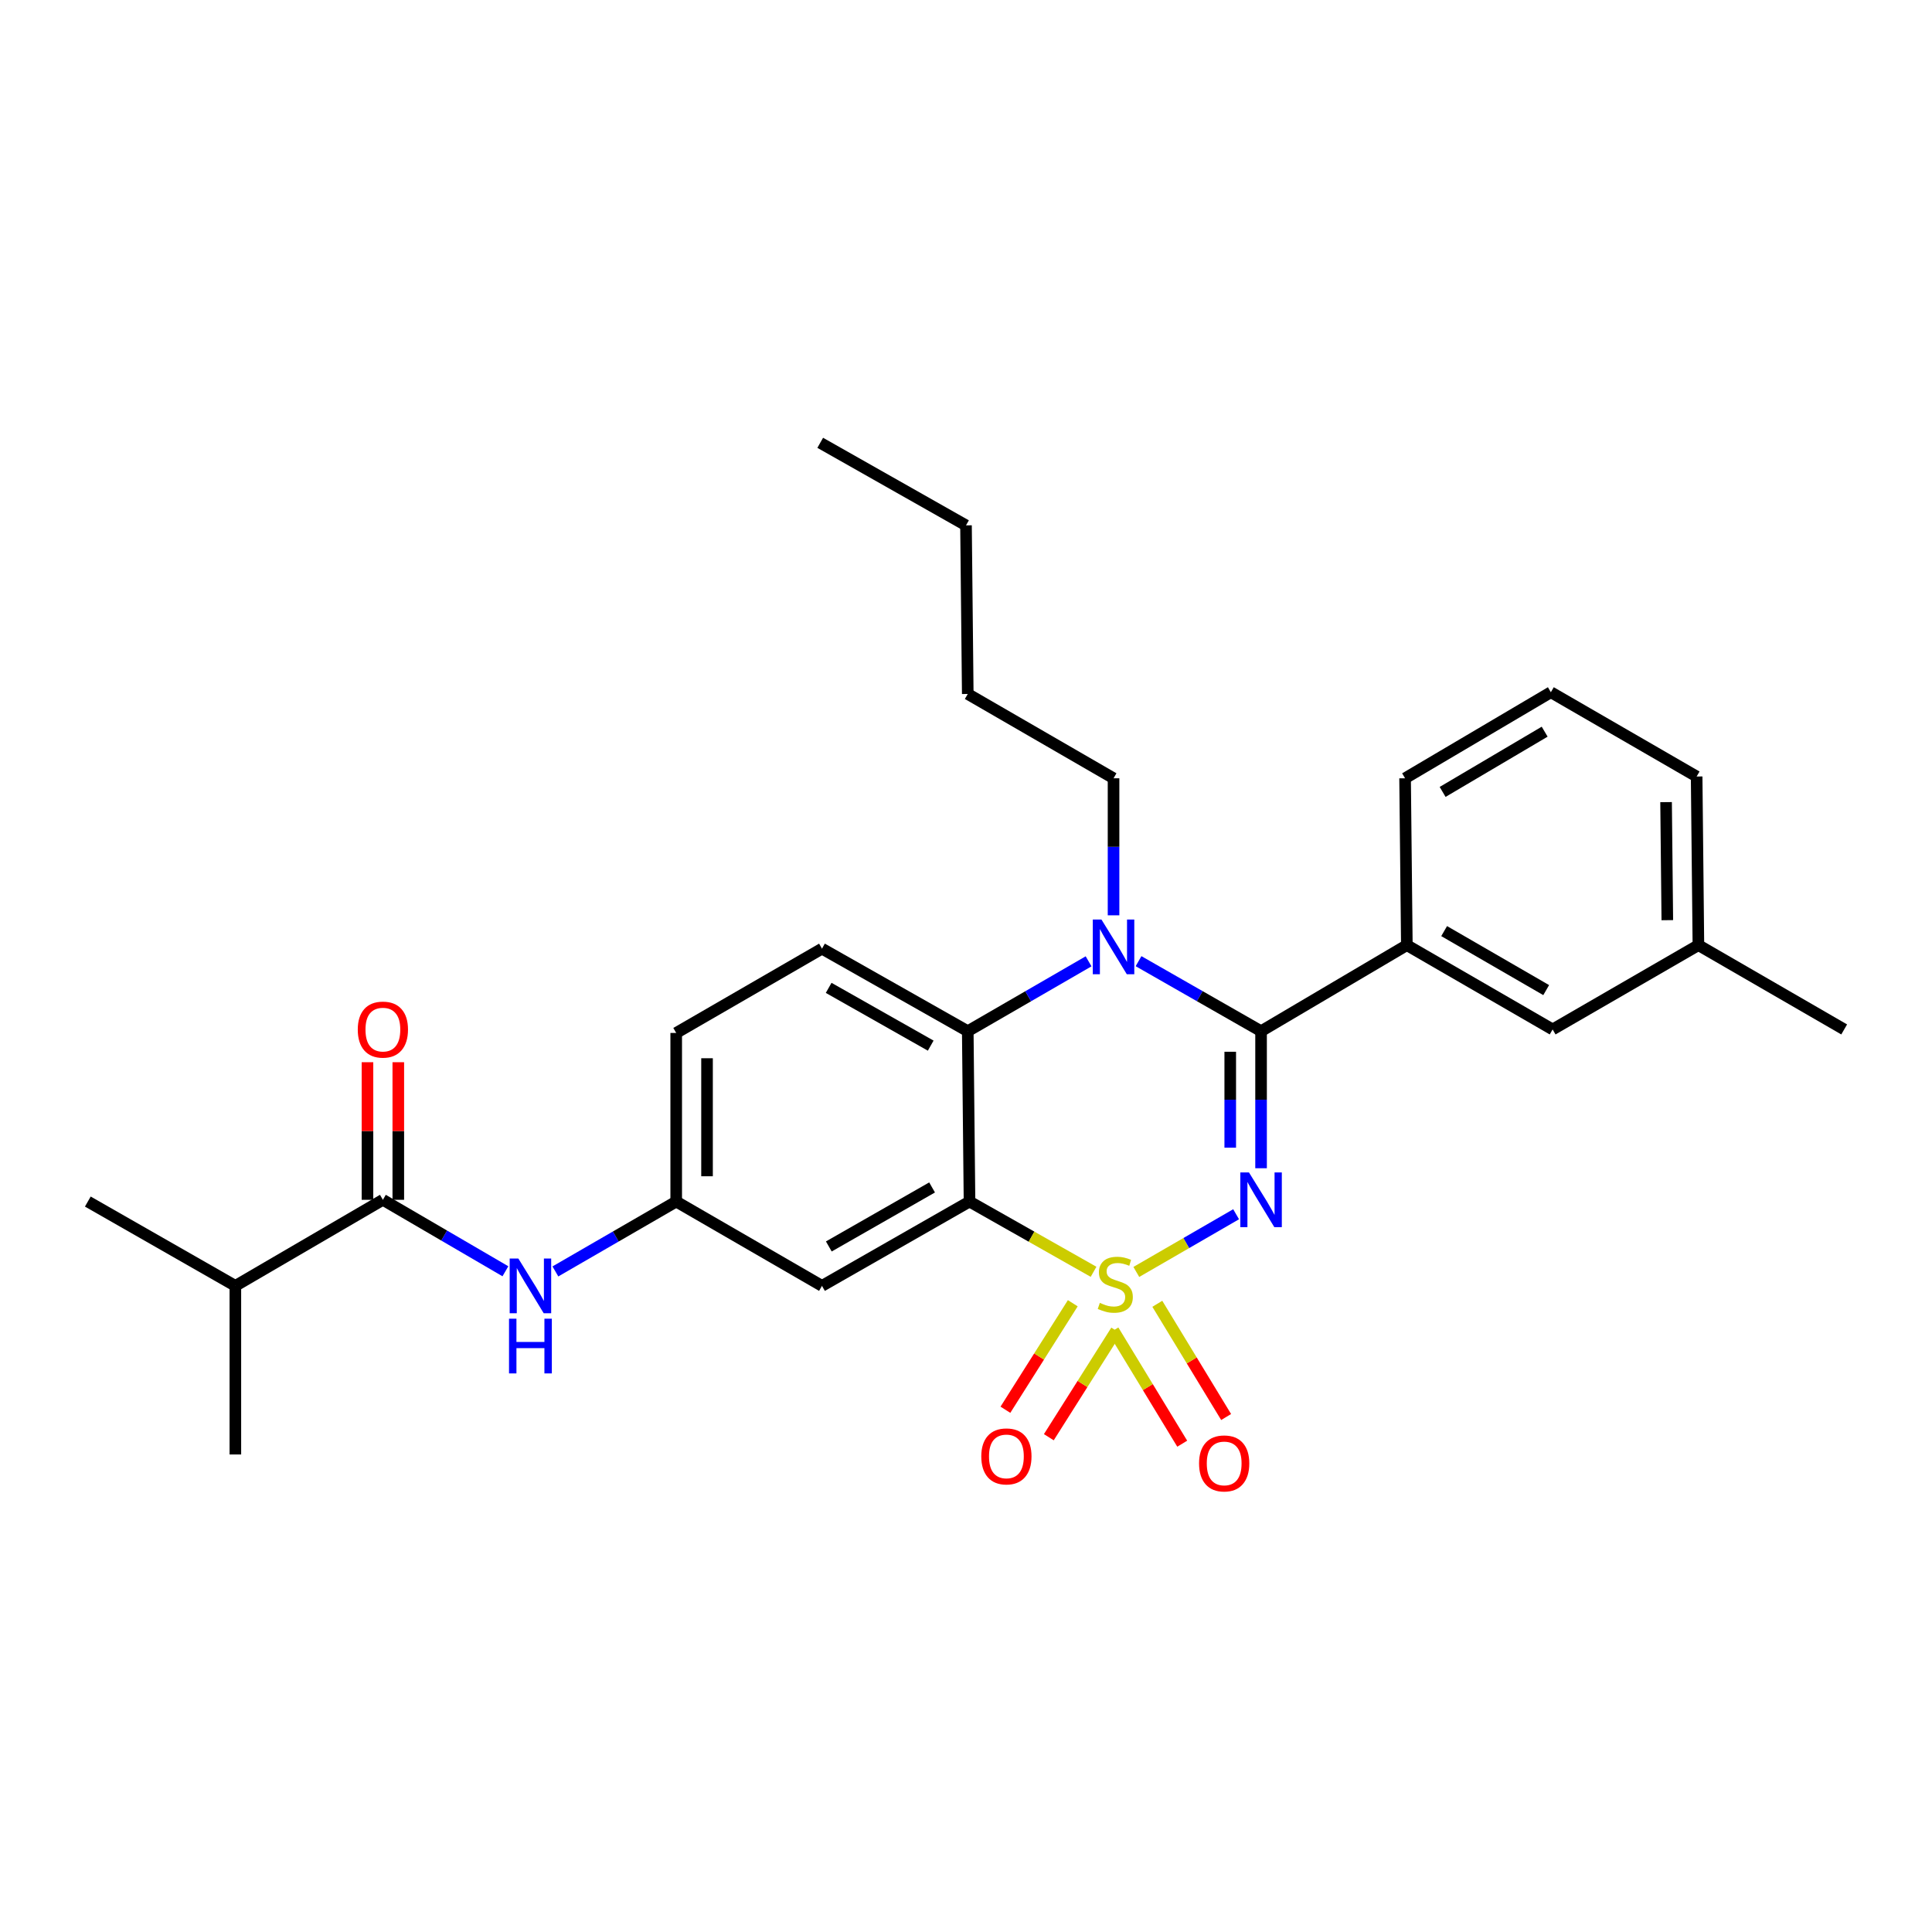 <?xml version='1.0' encoding='iso-8859-1'?>
<svg version='1.1' baseProfile='full'
              xmlns='http://www.w3.org/2000/svg'
                      xmlns:rdkit='http://www.rdkit.org/xml'
                      xmlns:xlink='http://www.w3.org/1999/xlink'
                  xml:space='preserve'
width='1000px' height='1000px' viewBox='0 0 1000 1000'>
<!-- END OF HEADER -->
<rect style='opacity:1.0;fill:#FFFFFF;stroke:none' width='1000' height='1000' x='0' y='0'> </rect>
<path class='bond-0' d='M 121.822,665.564 L 45.455,621.924' style='fill:none;fill-rule:evenodd;stroke:#000000;stroke-width:6px;stroke-linecap:butt;stroke-linejoin:miter;stroke-opacity:1' />
<path class='bond-1' d='M 121.822,665.564 L 121.822,752.835' style='fill:none;fill-rule:evenodd;stroke:#000000;stroke-width:6px;stroke-linecap:butt;stroke-linejoin:miter;stroke-opacity:1' />
<path class='bond-2' d='M 121.822,665.564 L 198.181,621.02' style='fill:none;fill-rule:evenodd;stroke:#000000;stroke-width:6px;stroke-linecap:butt;stroke-linejoin:miter;stroke-opacity:1' />
<path class='bond-3' d='M 261.599,658.01 L 229.89,639.515' style='fill:none;fill-rule:evenodd;stroke:#0000FF;stroke-width:6px;stroke-linecap:butt;stroke-linejoin:miter;stroke-opacity:1' />
<path class='bond-3' d='M 229.89,639.515 L 198.181,621.02' style='fill:none;fill-rule:evenodd;stroke:#000000;stroke-width:6px;stroke-linecap:butt;stroke-linejoin:miter;stroke-opacity:1' />
<path class='bond-4' d='M 287.468,658.092 L 318.736,640.008' style='fill:none;fill-rule:evenodd;stroke:#0000FF;stroke-width:6px;stroke-linecap:butt;stroke-linejoin:miter;stroke-opacity:1' />
<path class='bond-4' d='M 318.736,640.008 L 350.004,621.924' style='fill:none;fill-rule:evenodd;stroke:#000000;stroke-width:6px;stroke-linecap:butt;stroke-linejoin:miter;stroke-opacity:1' />
<path class='bond-5' d='M 206.159,621.02 L 206.159,585.41' style='fill:none;fill-rule:evenodd;stroke:#000000;stroke-width:6px;stroke-linecap:butt;stroke-linejoin:miter;stroke-opacity:1' />
<path class='bond-5' d='M 206.159,585.41 L 206.159,549.8' style='fill:none;fill-rule:evenodd;stroke:#FF0000;stroke-width:6px;stroke-linecap:butt;stroke-linejoin:miter;stroke-opacity:1' />
<path class='bond-5' d='M 190.203,621.02 L 190.203,585.41' style='fill:none;fill-rule:evenodd;stroke:#000000;stroke-width:6px;stroke-linecap:butt;stroke-linejoin:miter;stroke-opacity:1' />
<path class='bond-5' d='M 190.203,585.41 L 190.203,549.8' style='fill:none;fill-rule:evenodd;stroke:#FF0000;stroke-width:6px;stroke-linecap:butt;stroke-linejoin:miter;stroke-opacity:1' />
<path class='bond-6' d='M 350.004,534.653 L 350.004,621.924' style='fill:none;fill-rule:evenodd;stroke:#000000;stroke-width:6px;stroke-linecap:butt;stroke-linejoin:miter;stroke-opacity:1' />
<path class='bond-6' d='M 365.96,547.743 L 365.96,608.833' style='fill:none;fill-rule:evenodd;stroke:#000000;stroke-width:6px;stroke-linecap:butt;stroke-linejoin:miter;stroke-opacity:1' />
<path class='bond-7' d='M 350.004,534.653 L 425.458,491.022' style='fill:none;fill-rule:evenodd;stroke:#000000;stroke-width:6px;stroke-linecap:butt;stroke-linejoin:miter;stroke-opacity:1' />
<path class='bond-8' d='M 350.004,621.924 L 425.458,665.564' style='fill:none;fill-rule:evenodd;stroke:#000000;stroke-width:6px;stroke-linecap:butt;stroke-linejoin:miter;stroke-opacity:1' />
<path class='bond-9' d='M 425.458,665.564 L 501.817,621.924' style='fill:none;fill-rule:evenodd;stroke:#000000;stroke-width:6px;stroke-linecap:butt;stroke-linejoin:miter;stroke-opacity:1' />
<path class='bond-9' d='M 428.995,645.164 L 482.446,614.617' style='fill:none;fill-rule:evenodd;stroke:#000000;stroke-width:6px;stroke-linecap:butt;stroke-linejoin:miter;stroke-opacity:1' />
<path class='bond-10' d='M 501.817,621.924 L 500.913,533.749' style='fill:none;fill-rule:evenodd;stroke:#000000;stroke-width:6px;stroke-linecap:butt;stroke-linejoin:miter;stroke-opacity:1' />
<path class='bond-11' d='M 501.817,621.924 L 533.921,640.103' style='fill:none;fill-rule:evenodd;stroke:#000000;stroke-width:6px;stroke-linecap:butt;stroke-linejoin:miter;stroke-opacity:1' />
<path class='bond-11' d='M 533.921,640.103 L 566.024,658.282' style='fill:none;fill-rule:evenodd;stroke:#CCCC00;stroke-width:6px;stroke-linecap:butt;stroke-linejoin:miter;stroke-opacity:1' />
<path class='bond-12' d='M 500.913,533.749 L 425.458,491.022' style='fill:none;fill-rule:evenodd;stroke:#000000;stroke-width:6px;stroke-linecap:butt;stroke-linejoin:miter;stroke-opacity:1' />
<path class='bond-12' d='M 481.733,541.224 L 428.914,511.315' style='fill:none;fill-rule:evenodd;stroke:#000000;stroke-width:6px;stroke-linecap:butt;stroke-linejoin:miter;stroke-opacity:1' />
<path class='bond-13' d='M 500.913,533.749 L 532.181,515.664' style='fill:none;fill-rule:evenodd;stroke:#000000;stroke-width:6px;stroke-linecap:butt;stroke-linejoin:miter;stroke-opacity:1' />
<path class='bond-13' d='M 532.181,515.664 L 563.449,497.58' style='fill:none;fill-rule:evenodd;stroke:#0000FF;stroke-width:6px;stroke-linecap:butt;stroke-linejoin:miter;stroke-opacity:1' />
<path class='bond-14' d='M 576.368,473.767 L 576.368,438.302' style='fill:none;fill-rule:evenodd;stroke:#0000FF;stroke-width:6px;stroke-linecap:butt;stroke-linejoin:miter;stroke-opacity:1' />
<path class='bond-14' d='M 576.368,438.302 L 576.368,402.837' style='fill:none;fill-rule:evenodd;stroke:#000000;stroke-width:6px;stroke-linecap:butt;stroke-linejoin:miter;stroke-opacity:1' />
<path class='bond-15' d='M 589.306,497.503 L 621.017,515.626' style='fill:none;fill-rule:evenodd;stroke:#0000FF;stroke-width:6px;stroke-linecap:butt;stroke-linejoin:miter;stroke-opacity:1' />
<path class='bond-15' d='M 621.017,515.626 L 652.727,533.749' style='fill:none;fill-rule:evenodd;stroke:#000000;stroke-width:6px;stroke-linecap:butt;stroke-linejoin:miter;stroke-opacity:1' />
<path class='bond-16' d='M 634.643,733.443 L 616.834,704.141' style='fill:none;fill-rule:evenodd;stroke:#FF0000;stroke-width:6px;stroke-linecap:butt;stroke-linejoin:miter;stroke-opacity:1' />
<path class='bond-16' d='M 616.834,704.141 L 599.024,674.839' style='fill:none;fill-rule:evenodd;stroke:#CCCC00;stroke-width:6px;stroke-linecap:butt;stroke-linejoin:miter;stroke-opacity:1' />
<path class='bond-16' d='M 611.918,747.256 L 594.108,717.953' style='fill:none;fill-rule:evenodd;stroke:#FF0000;stroke-width:6px;stroke-linecap:butt;stroke-linejoin:miter;stroke-opacity:1' />
<path class='bond-16' d='M 594.108,717.953 L 576.299,688.651' style='fill:none;fill-rule:evenodd;stroke:#CCCC00;stroke-width:6px;stroke-linecap:butt;stroke-linejoin:miter;stroke-opacity:1' />
<path class='bond-17' d='M 542.874,743.901 L 560.31,716.337' style='fill:none;fill-rule:evenodd;stroke:#FF0000;stroke-width:6px;stroke-linecap:butt;stroke-linejoin:miter;stroke-opacity:1' />
<path class='bond-17' d='M 560.31,716.337 L 577.746,688.773' style='fill:none;fill-rule:evenodd;stroke:#CCCC00;stroke-width:6px;stroke-linecap:butt;stroke-linejoin:miter;stroke-opacity:1' />
<path class='bond-17' d='M 520.4,729.684 L 537.836,702.12' style='fill:none;fill-rule:evenodd;stroke:#FF0000;stroke-width:6px;stroke-linecap:butt;stroke-linejoin:miter;stroke-opacity:1' />
<path class='bond-17' d='M 537.836,702.12 L 555.272,674.556' style='fill:none;fill-rule:evenodd;stroke:#CCCC00;stroke-width:6px;stroke-linecap:butt;stroke-linejoin:miter;stroke-opacity:1' />
<path class='bond-18' d='M 652.727,533.749 L 652.727,569.213' style='fill:none;fill-rule:evenodd;stroke:#000000;stroke-width:6px;stroke-linecap:butt;stroke-linejoin:miter;stroke-opacity:1' />
<path class='bond-18' d='M 652.727,569.213 L 652.727,604.678' style='fill:none;fill-rule:evenodd;stroke:#0000FF;stroke-width:6px;stroke-linecap:butt;stroke-linejoin:miter;stroke-opacity:1' />
<path class='bond-18' d='M 636.771,544.388 L 636.771,569.213' style='fill:none;fill-rule:evenodd;stroke:#000000;stroke-width:6px;stroke-linecap:butt;stroke-linejoin:miter;stroke-opacity:1' />
<path class='bond-18' d='M 636.771,569.213 L 636.771,594.038' style='fill:none;fill-rule:evenodd;stroke:#0000FF;stroke-width:6px;stroke-linecap:butt;stroke-linejoin:miter;stroke-opacity:1' />
<path class='bond-19' d='M 652.727,533.749 L 728.181,489.204' style='fill:none;fill-rule:evenodd;stroke:#000000;stroke-width:6px;stroke-linecap:butt;stroke-linejoin:miter;stroke-opacity:1' />
<path class='bond-20' d='M 639.808,628.49 L 613.983,643.423' style='fill:none;fill-rule:evenodd;stroke:#0000FF;stroke-width:6px;stroke-linecap:butt;stroke-linejoin:miter;stroke-opacity:1' />
<path class='bond-20' d='M 613.983,643.423 L 588.158,658.356' style='fill:none;fill-rule:evenodd;stroke:#CCCC00;stroke-width:6px;stroke-linecap:butt;stroke-linejoin:miter;stroke-opacity:1' />
<path class='bond-21' d='M 728.181,489.204 L 803.636,532.835' style='fill:none;fill-rule:evenodd;stroke:#000000;stroke-width:6px;stroke-linecap:butt;stroke-linejoin:miter;stroke-opacity:1' />
<path class='bond-21' d='M 747.487,481.936 L 800.305,512.478' style='fill:none;fill-rule:evenodd;stroke:#000000;stroke-width:6px;stroke-linecap:butt;stroke-linejoin:miter;stroke-opacity:1' />
<path class='bond-22' d='M 728.181,489.204 L 727.268,402.837' style='fill:none;fill-rule:evenodd;stroke:#000000;stroke-width:6px;stroke-linecap:butt;stroke-linejoin:miter;stroke-opacity:1' />
<path class='bond-23' d='M 803.636,532.835 L 879.091,489.204' style='fill:none;fill-rule:evenodd;stroke:#000000;stroke-width:6px;stroke-linecap:butt;stroke-linejoin:miter;stroke-opacity:1' />
<path class='bond-24' d='M 424.545,229.199 L 500,271.926' style='fill:none;fill-rule:evenodd;stroke:#000000;stroke-width:6px;stroke-linecap:butt;stroke-linejoin:miter;stroke-opacity:1' />
<path class='bond-25' d='M 500,271.926 L 500.913,359.197' style='fill:none;fill-rule:evenodd;stroke:#000000;stroke-width:6px;stroke-linecap:butt;stroke-linejoin:miter;stroke-opacity:1' />
<path class='bond-26' d='M 500.913,359.197 L 576.368,402.837' style='fill:none;fill-rule:evenodd;stroke:#000000;stroke-width:6px;stroke-linecap:butt;stroke-linejoin:miter;stroke-opacity:1' />
<path class='bond-27' d='M 879.091,489.204 L 878.178,401.924' style='fill:none;fill-rule:evenodd;stroke:#000000;stroke-width:6px;stroke-linecap:butt;stroke-linejoin:miter;stroke-opacity:1' />
<path class='bond-27' d='M 862.999,476.279 L 862.359,415.183' style='fill:none;fill-rule:evenodd;stroke:#000000;stroke-width:6px;stroke-linecap:butt;stroke-linejoin:miter;stroke-opacity:1' />
<path class='bond-28' d='M 879.091,489.204 L 954.545,532.835' style='fill:none;fill-rule:evenodd;stroke:#000000;stroke-width:6px;stroke-linecap:butt;stroke-linejoin:miter;stroke-opacity:1' />
<path class='bond-29' d='M 878.178,401.924 L 802.723,358.293' style='fill:none;fill-rule:evenodd;stroke:#000000;stroke-width:6px;stroke-linecap:butt;stroke-linejoin:miter;stroke-opacity:1' />
<path class='bond-30' d='M 802.723,358.293 L 727.268,402.837' style='fill:none;fill-rule:evenodd;stroke:#000000;stroke-width:6px;stroke-linecap:butt;stroke-linejoin:miter;stroke-opacity:1' />
<path class='bond-30' d='M 799.516,378.715 L 746.698,409.896' style='fill:none;fill-rule:evenodd;stroke:#000000;stroke-width:6px;stroke-linecap:butt;stroke-linejoin:miter;stroke-opacity:1' />
<path  class='atom-1' d='M 268.289 651.404
L 277.569 666.404
Q 278.489 667.884, 279.969 670.564
Q 281.449 673.244, 281.529 673.404
L 281.529 651.404
L 285.289 651.404
L 285.289 679.724
L 281.409 679.724
L 271.449 663.324
Q 270.289 661.404, 269.049 659.204
Q 267.849 657.004, 267.489 656.324
L 267.489 679.724
L 263.809 679.724
L 263.809 651.404
L 268.289 651.404
' fill='#0000FF'/>
<path  class='atom-1' d='M 263.469 682.556
L 267.309 682.556
L 267.309 694.596
L 281.789 694.596
L 281.789 682.556
L 285.629 682.556
L 285.629 710.876
L 281.789 710.876
L 281.789 697.796
L 267.309 697.796
L 267.309 710.876
L 263.469 710.876
L 263.469 682.556
' fill='#0000FF'/>
<path  class='atom-3' d='M 185.181 532.915
Q 185.181 526.115, 188.541 522.315
Q 191.901 518.515, 198.181 518.515
Q 204.461 518.515, 207.821 522.315
Q 211.181 526.115, 211.181 532.915
Q 211.181 539.795, 207.781 543.715
Q 204.381 547.595, 198.181 547.595
Q 191.941 547.595, 188.541 543.715
Q 185.181 539.835, 185.181 532.915
M 198.181 544.395
Q 202.501 544.395, 204.821 541.515
Q 207.181 538.595, 207.181 532.915
Q 207.181 527.355, 204.821 524.555
Q 202.501 521.715, 198.181 521.715
Q 193.861 521.715, 191.501 524.515
Q 189.181 527.315, 189.181 532.915
Q 189.181 538.635, 191.501 541.515
Q 193.861 544.395, 198.181 544.395
' fill='#FF0000'/>
<path  class='atom-11' d='M 570.108 475.949
L 579.388 490.949
Q 580.308 492.429, 581.788 495.109
Q 583.268 497.789, 583.348 497.949
L 583.348 475.949
L 587.108 475.949
L 587.108 504.269
L 583.228 504.269
L 573.268 487.869
Q 572.108 485.949, 570.868 483.749
Q 569.668 481.549, 569.308 480.869
L 569.308 504.269
L 565.628 504.269
L 565.628 475.949
L 570.108 475.949
' fill='#0000FF'/>
<path  class='atom-12' d='M 620.632 757.462
Q 620.632 750.662, 623.992 746.862
Q 627.352 743.062, 633.632 743.062
Q 639.912 743.062, 643.272 746.862
Q 646.632 750.662, 646.632 757.462
Q 646.632 764.342, 643.232 768.262
Q 639.832 772.142, 633.632 772.142
Q 627.392 772.142, 623.992 768.262
Q 620.632 764.382, 620.632 757.462
M 633.632 768.942
Q 637.952 768.942, 640.272 766.062
Q 642.632 763.142, 642.632 757.462
Q 642.632 751.902, 640.272 749.102
Q 637.952 746.262, 633.632 746.262
Q 629.312 746.262, 626.952 749.062
Q 624.632 751.862, 624.632 757.462
Q 624.632 763.182, 626.952 766.062
Q 629.312 768.942, 633.632 768.942
' fill='#FF0000'/>
<path  class='atom-13' d='M 507.911 753.828
Q 507.911 747.028, 511.271 743.228
Q 514.631 739.428, 520.911 739.428
Q 527.191 739.428, 530.551 743.228
Q 533.911 747.028, 533.911 753.828
Q 533.911 760.708, 530.511 764.628
Q 527.111 768.508, 520.911 768.508
Q 514.671 768.508, 511.271 764.628
Q 507.911 760.748, 507.911 753.828
M 520.911 765.308
Q 525.231 765.308, 527.551 762.428
Q 529.911 759.508, 529.911 753.828
Q 529.911 748.268, 527.551 745.468
Q 525.231 742.628, 520.911 742.628
Q 516.591 742.628, 514.231 745.428
Q 511.911 748.228, 511.911 753.828
Q 511.911 759.548, 514.231 762.428
Q 516.591 765.308, 520.911 765.308
' fill='#FF0000'/>
<path  class='atom-15' d='M 646.467 606.86
L 655.747 621.86
Q 656.667 623.34, 658.147 626.02
Q 659.627 628.7, 659.707 628.86
L 659.707 606.86
L 663.467 606.86
L 663.467 635.18
L 659.587 635.18
L 649.627 618.78
Q 648.467 616.86, 647.227 614.66
Q 646.027 612.46, 645.667 611.78
L 645.667 635.18
L 641.987 635.18
L 641.987 606.86
L 646.467 606.86
' fill='#0000FF'/>
<path  class='atom-16' d='M 569.272 674.371
Q 569.592 674.491, 570.912 675.051
Q 572.232 675.611, 573.672 675.971
Q 575.152 676.291, 576.592 676.291
Q 579.272 676.291, 580.832 675.011
Q 582.392 673.691, 582.392 671.411
Q 582.392 669.851, 581.592 668.891
Q 580.832 667.931, 579.632 667.411
Q 578.432 666.891, 576.432 666.291
Q 573.912 665.531, 572.392 664.811
Q 570.912 664.091, 569.832 662.571
Q 568.792 661.051, 568.792 658.491
Q 568.792 654.931, 571.192 652.731
Q 573.632 650.531, 578.432 650.531
Q 581.712 650.531, 585.432 652.091
L 584.512 655.171
Q 581.112 653.771, 578.552 653.771
Q 575.792 653.771, 574.272 654.931
Q 572.752 656.051, 572.792 658.011
Q 572.792 659.531, 573.552 660.451
Q 574.352 661.371, 575.472 661.891
Q 576.632 662.411, 578.552 663.011
Q 581.112 663.811, 582.632 664.611
Q 584.152 665.411, 585.232 667.051
Q 586.352 668.651, 586.352 671.411
Q 586.352 675.331, 583.712 677.451
Q 581.112 679.531, 576.752 679.531
Q 574.232 679.531, 572.312 678.971
Q 570.432 678.451, 568.192 677.531
L 569.272 674.371
' fill='#CCCC00'/>
</svg>
